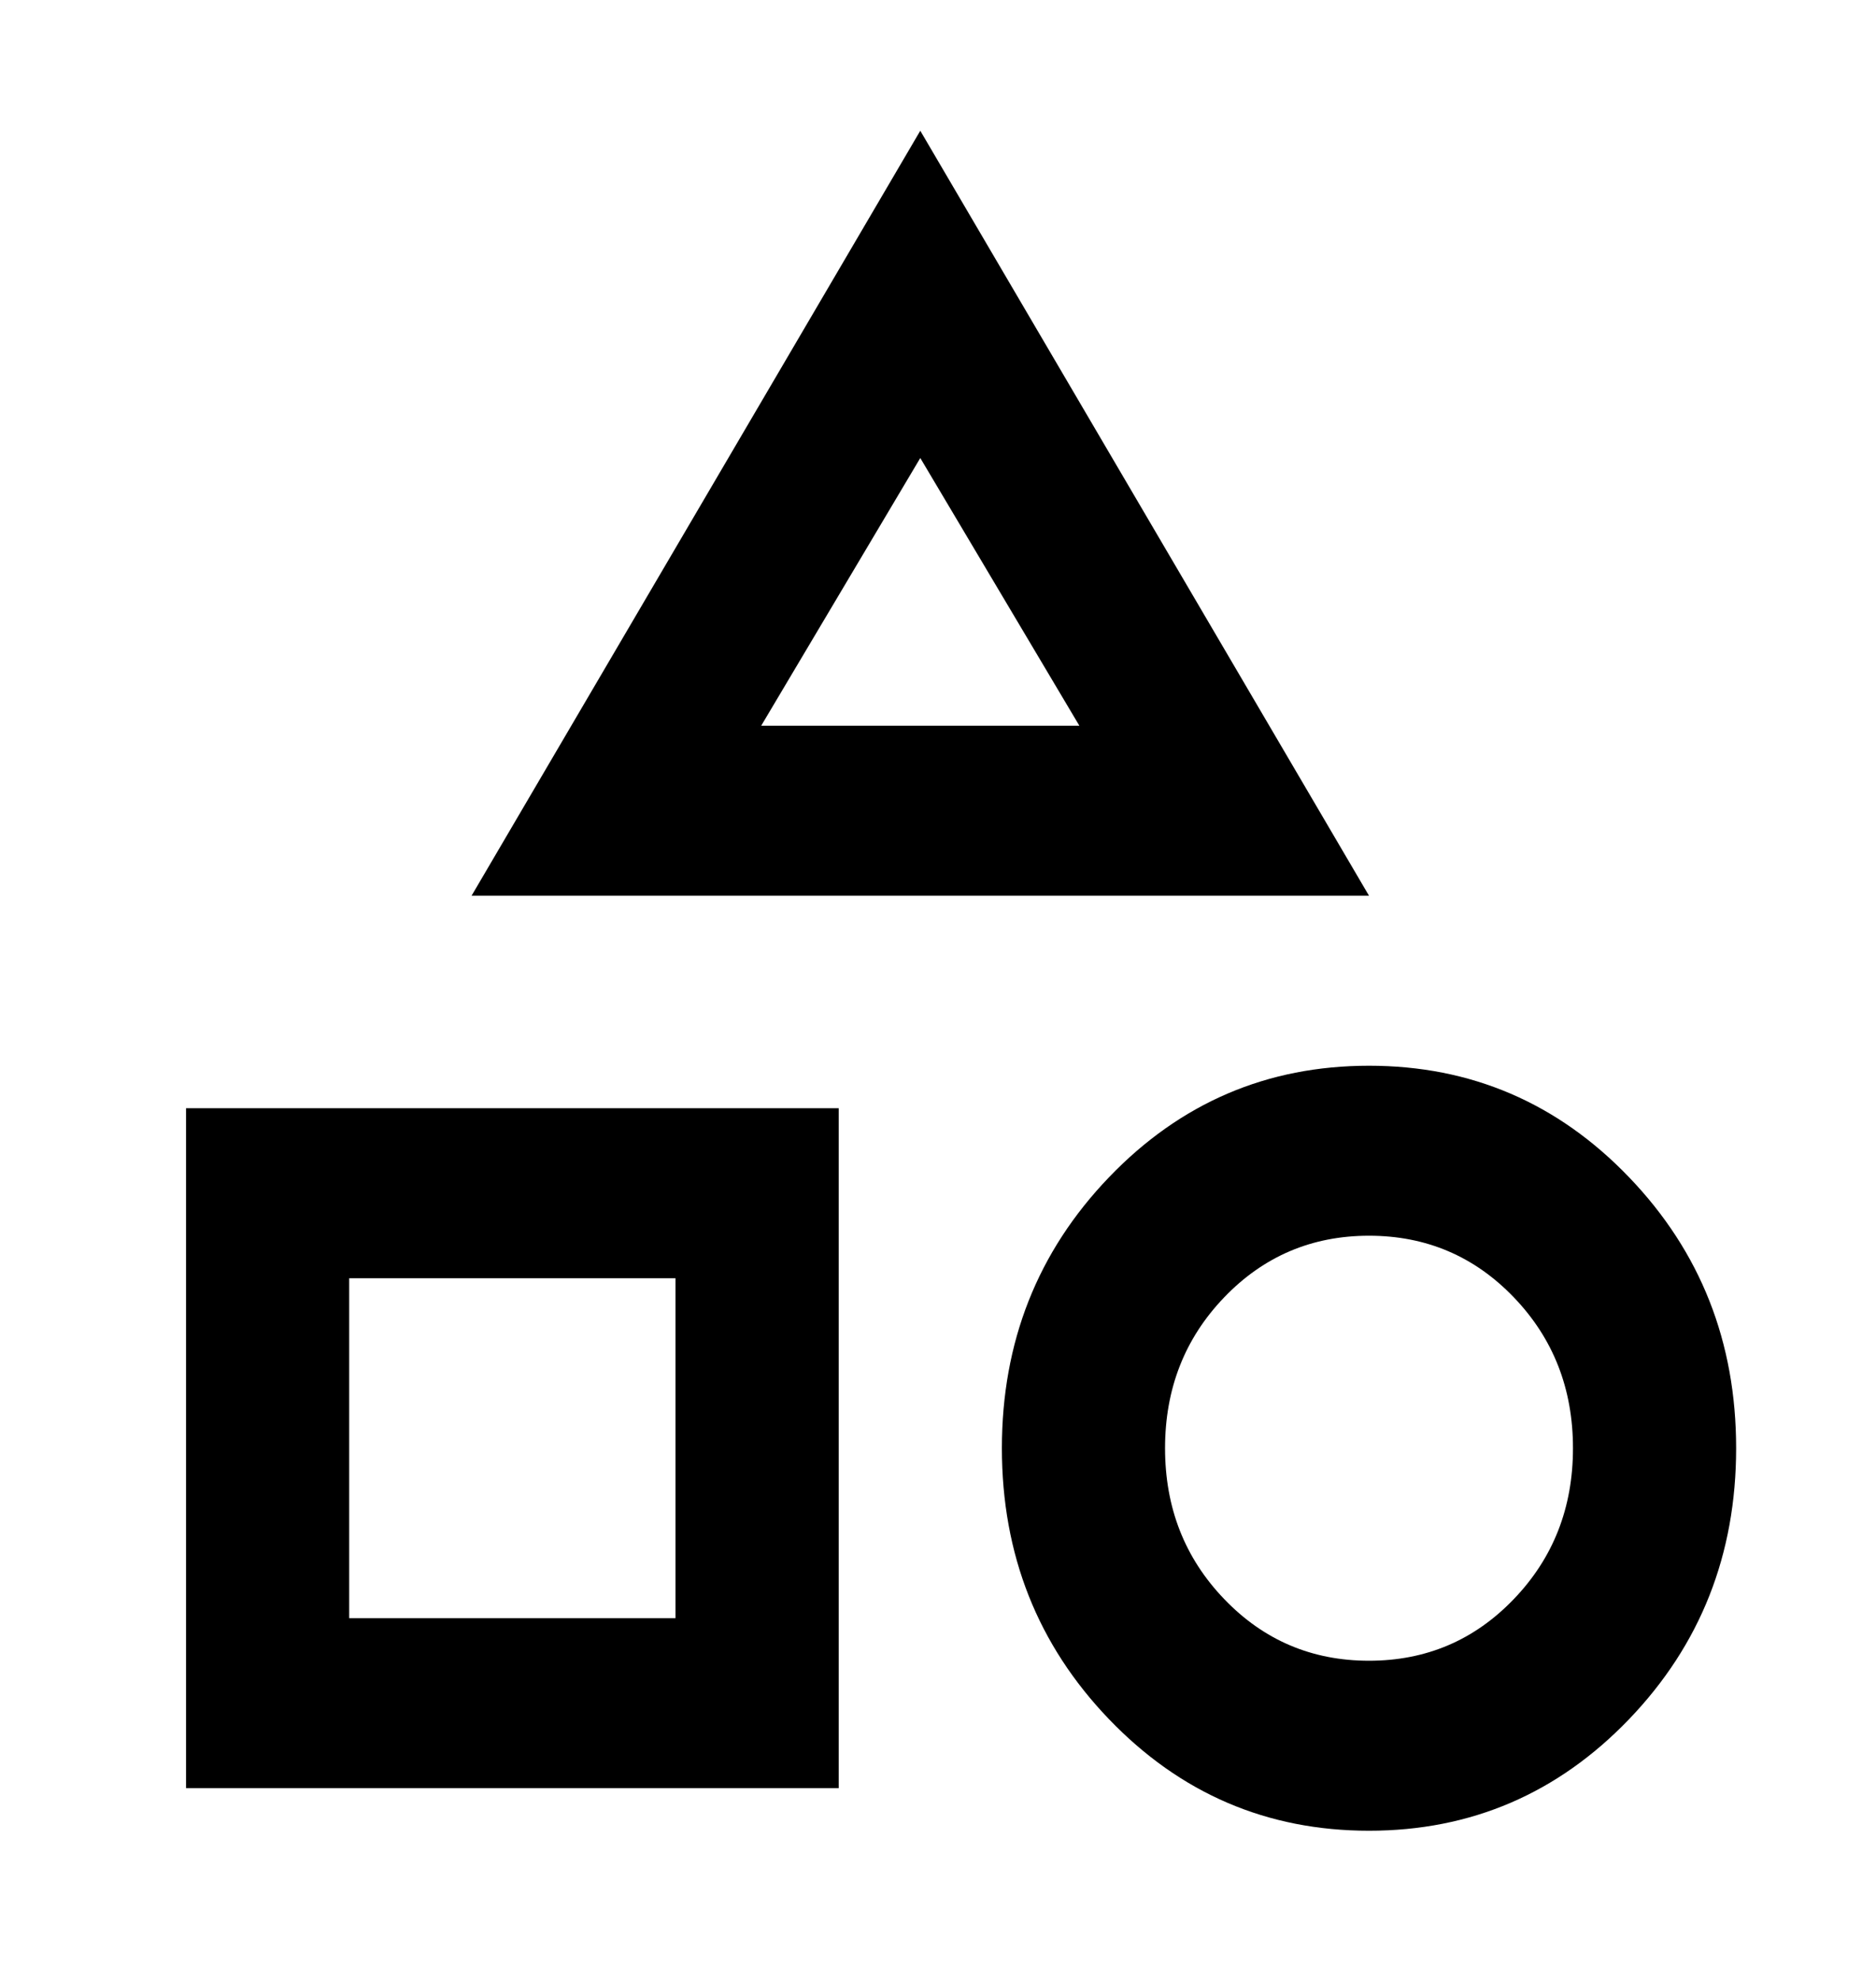 <svg preserveAspectRatio="none" width="100%" height="100%" overflow="visible" style="display: block;" viewBox="0 0 36 38" fill="none" xmlns="http://www.w3.org/2000/svg">
<g id="category">
<path id="Vector" d="M9.049 17.183L17.66 2.508L26.271 17.183H9.049ZM26.271 35.119C24.314 35.119 22.651 34.405 21.281 32.979C19.911 31.552 19.226 29.82 19.226 27.781C19.226 25.743 19.911 24.011 21.281 22.584C22.651 21.157 24.314 20.444 26.271 20.444C28.228 20.444 29.892 21.157 31.262 22.584C32.632 24.011 33.316 25.743 33.316 27.781C33.316 29.82 32.632 31.552 31.262 32.979C29.892 34.405 28.228 35.119 26.271 35.119ZM3.57 34.303V21.259H16.095V34.303H3.57ZM26.271 31.858C27.367 31.858 28.293 31.464 29.05 30.675C29.807 29.887 30.185 28.923 30.185 27.781C30.185 26.64 29.807 25.675 29.05 24.887C28.293 24.099 27.367 23.705 26.271 23.705C25.175 23.705 24.249 24.099 23.492 24.887C22.735 25.675 22.357 26.64 22.357 27.781C22.357 28.923 22.735 29.887 23.492 30.675C24.249 31.464 25.175 31.858 26.271 31.858ZM6.701 31.042H12.963V24.52H6.701V31.042ZM14.607 13.922H20.713L17.66 8.786L14.607 13.922Z" fill="currentColor"/>
</g>
</svg>
